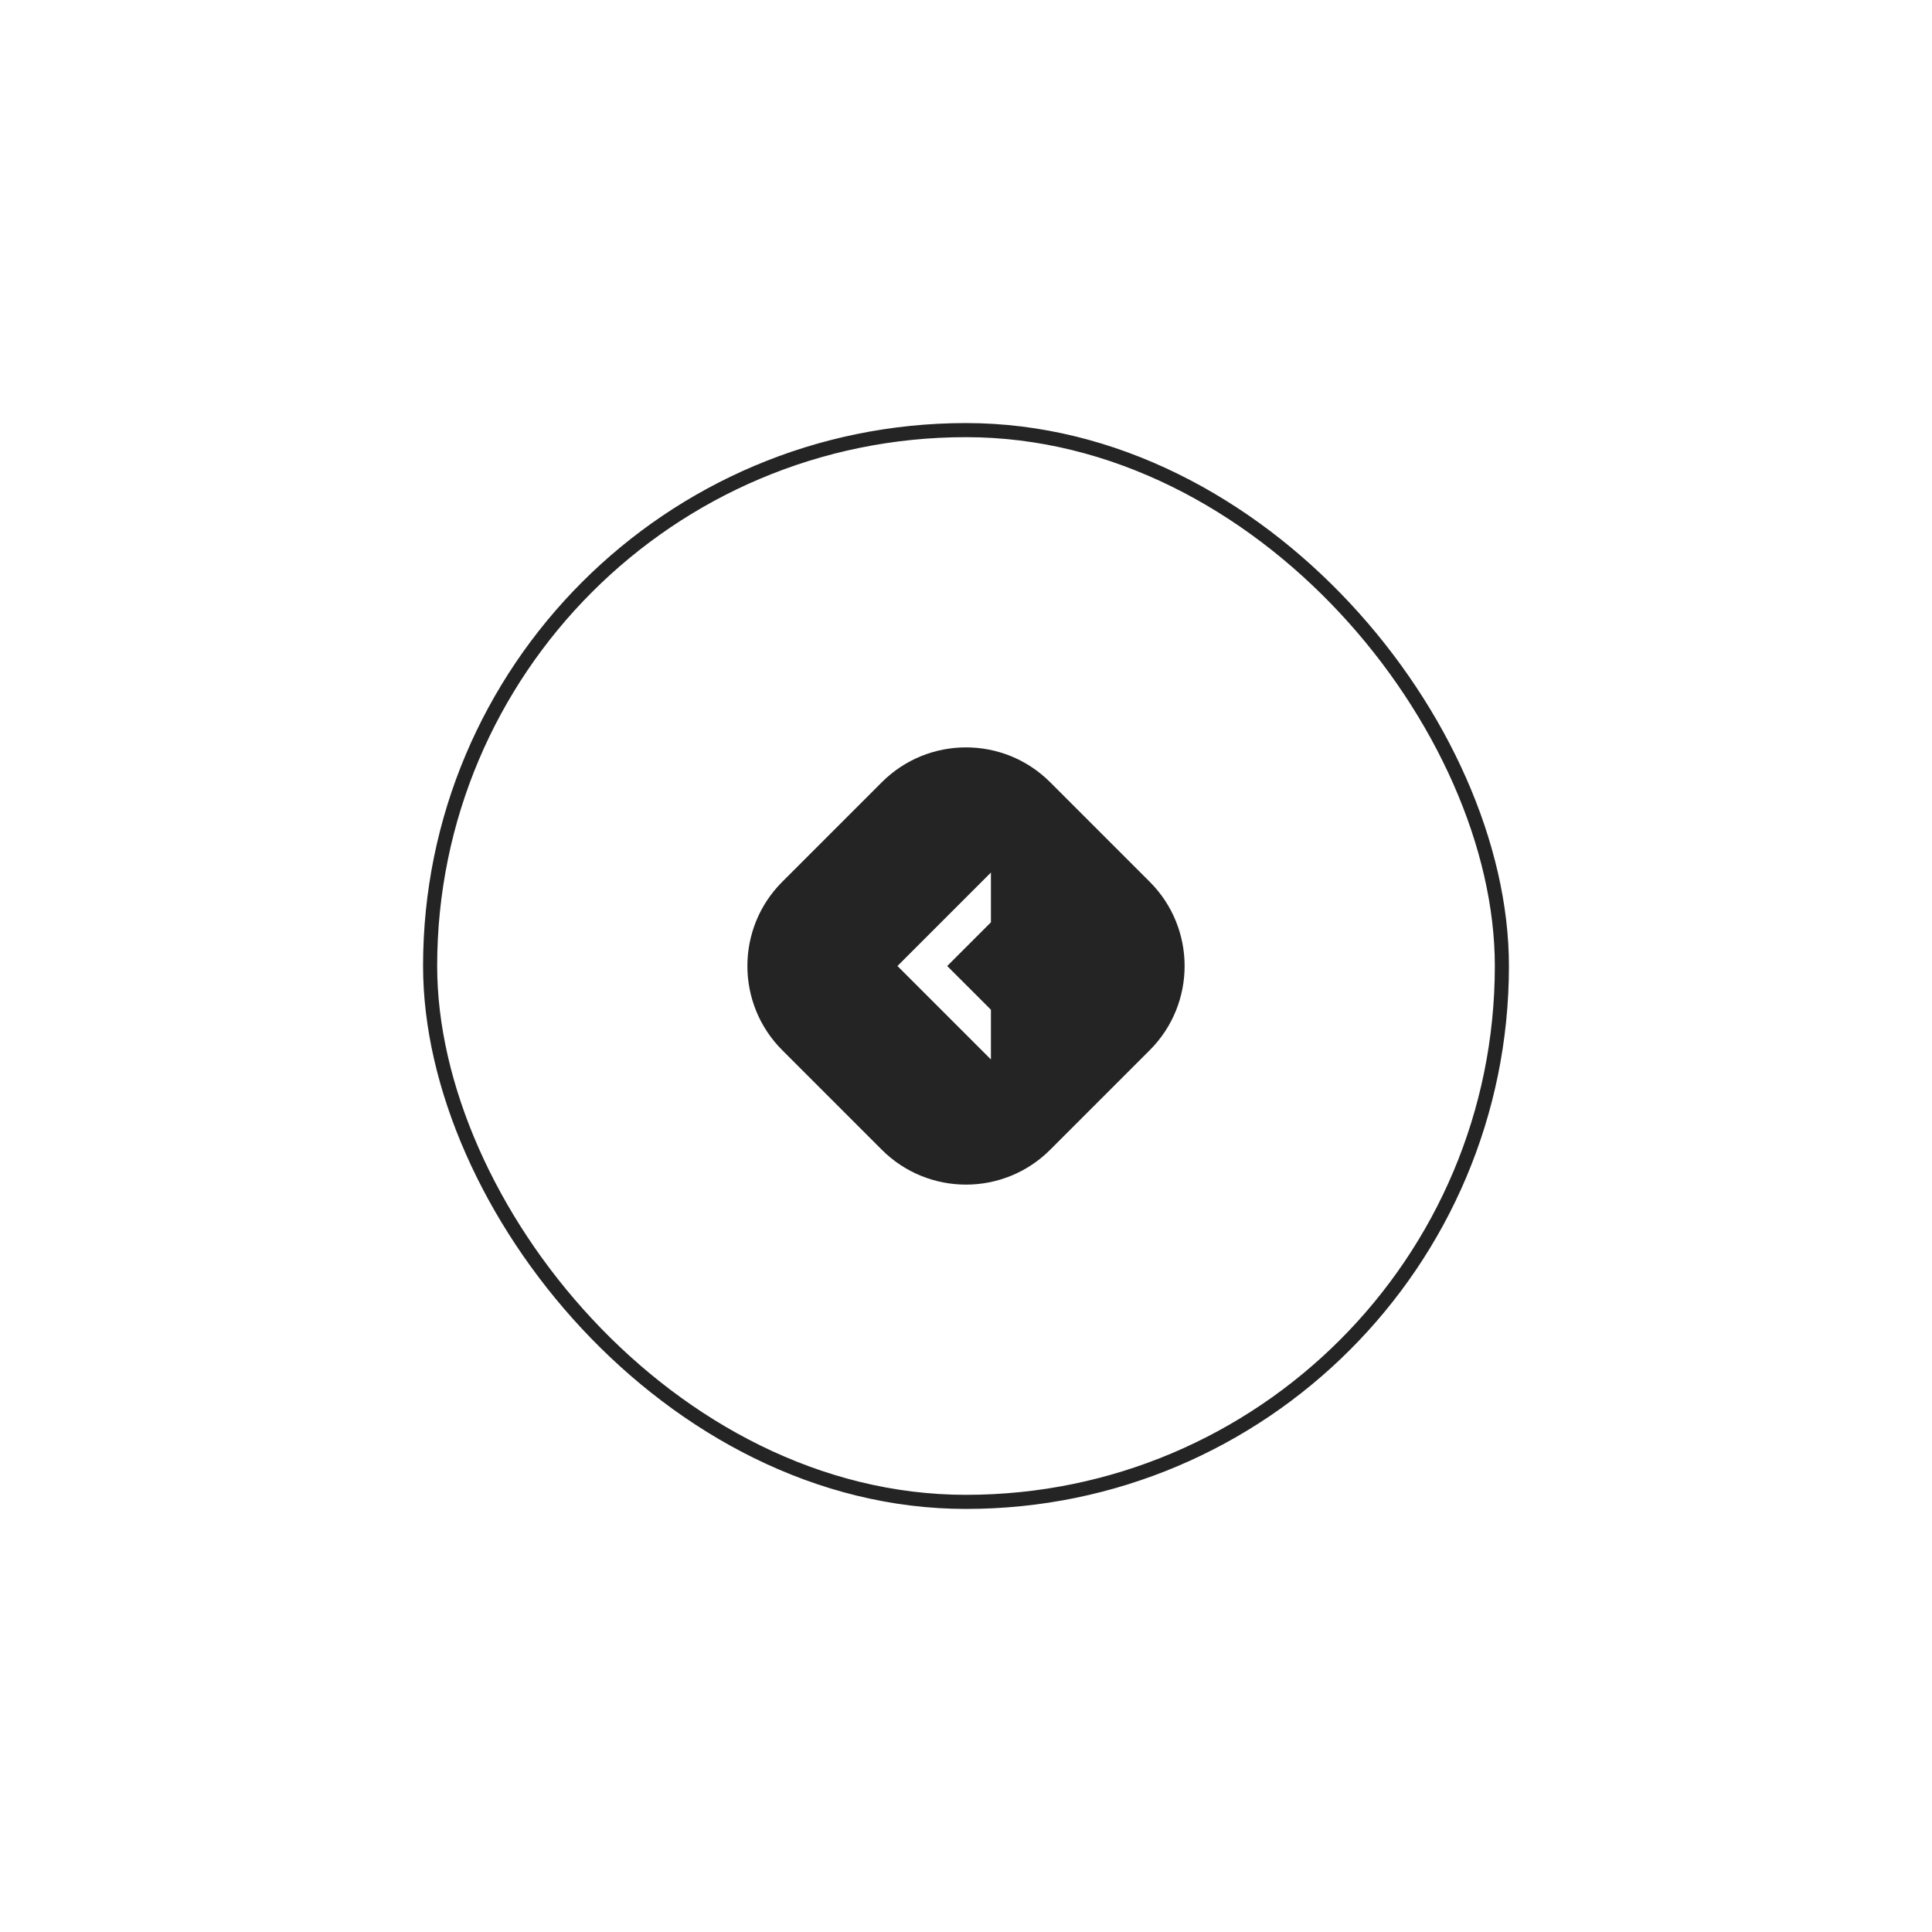 <?xml version="1.0" encoding="UTF-8"?> <svg xmlns="http://www.w3.org/2000/svg" width="274" height="274" viewBox="0 0 274 274" fill="none"> <g filter="url(#filter0_d_45_474)"> <rect x="62" y="32" width="150" height="150" rx="75" fill="white"></rect> <path d="M163.058 95.058L148.942 80.942C142.347 74.347 131.653 74.347 125.058 80.942L110.942 95.058C104.347 101.653 104.347 112.347 110.942 118.942L125.058 133.058C131.653 139.653 142.347 139.653 148.942 133.058L163.058 118.942C169.653 112.347 169.653 101.653 163.058 95.058Z" fill="#242424"></path> <path d="M140.534 120.256L127.279 107.001L140.534 93.744V100.8L134.333 107.001L140.535 113.201L140.534 120.256Z" fill="white"></path> <rect x="61" y="31" width="152" height="152" rx="76" stroke="#242424" stroke-width="2"></rect> </g> <defs> <filter id="filter0_d_45_474" x="0" y="0" width="274" height="274" filterUnits="userSpaceOnUse" color-interpolation-filters="sRGB"> <feFlood flood-opacity="0" result="BackgroundImageFix"></feFlood> <feColorMatrix in="SourceAlpha" type="matrix" values="0 0 0 0 0 0 0 0 0 0 0 0 0 0 0 0 0 0 127 0" result="hardAlpha"></feColorMatrix> <feMorphology radius="10" operator="erode" in="SourceAlpha" result="effect1_dropShadow_45_474"></feMorphology> <feOffset dy="30"></feOffset> <feGaussianBlur stdDeviation="35"></feGaussianBlur> <feComposite in2="hardAlpha" operator="out"></feComposite> <feColorMatrix type="matrix" values="0 0 0 0 0 0 0 0 0 0 0 0 0 0 0 0 0 0 0.15 0"></feColorMatrix> <feBlend mode="normal" in2="BackgroundImageFix" result="effect1_dropShadow_45_474"></feBlend> <feBlend mode="normal" in="SourceGraphic" in2="effect1_dropShadow_45_474" result="shape"></feBlend> </filter> </defs> </svg> 